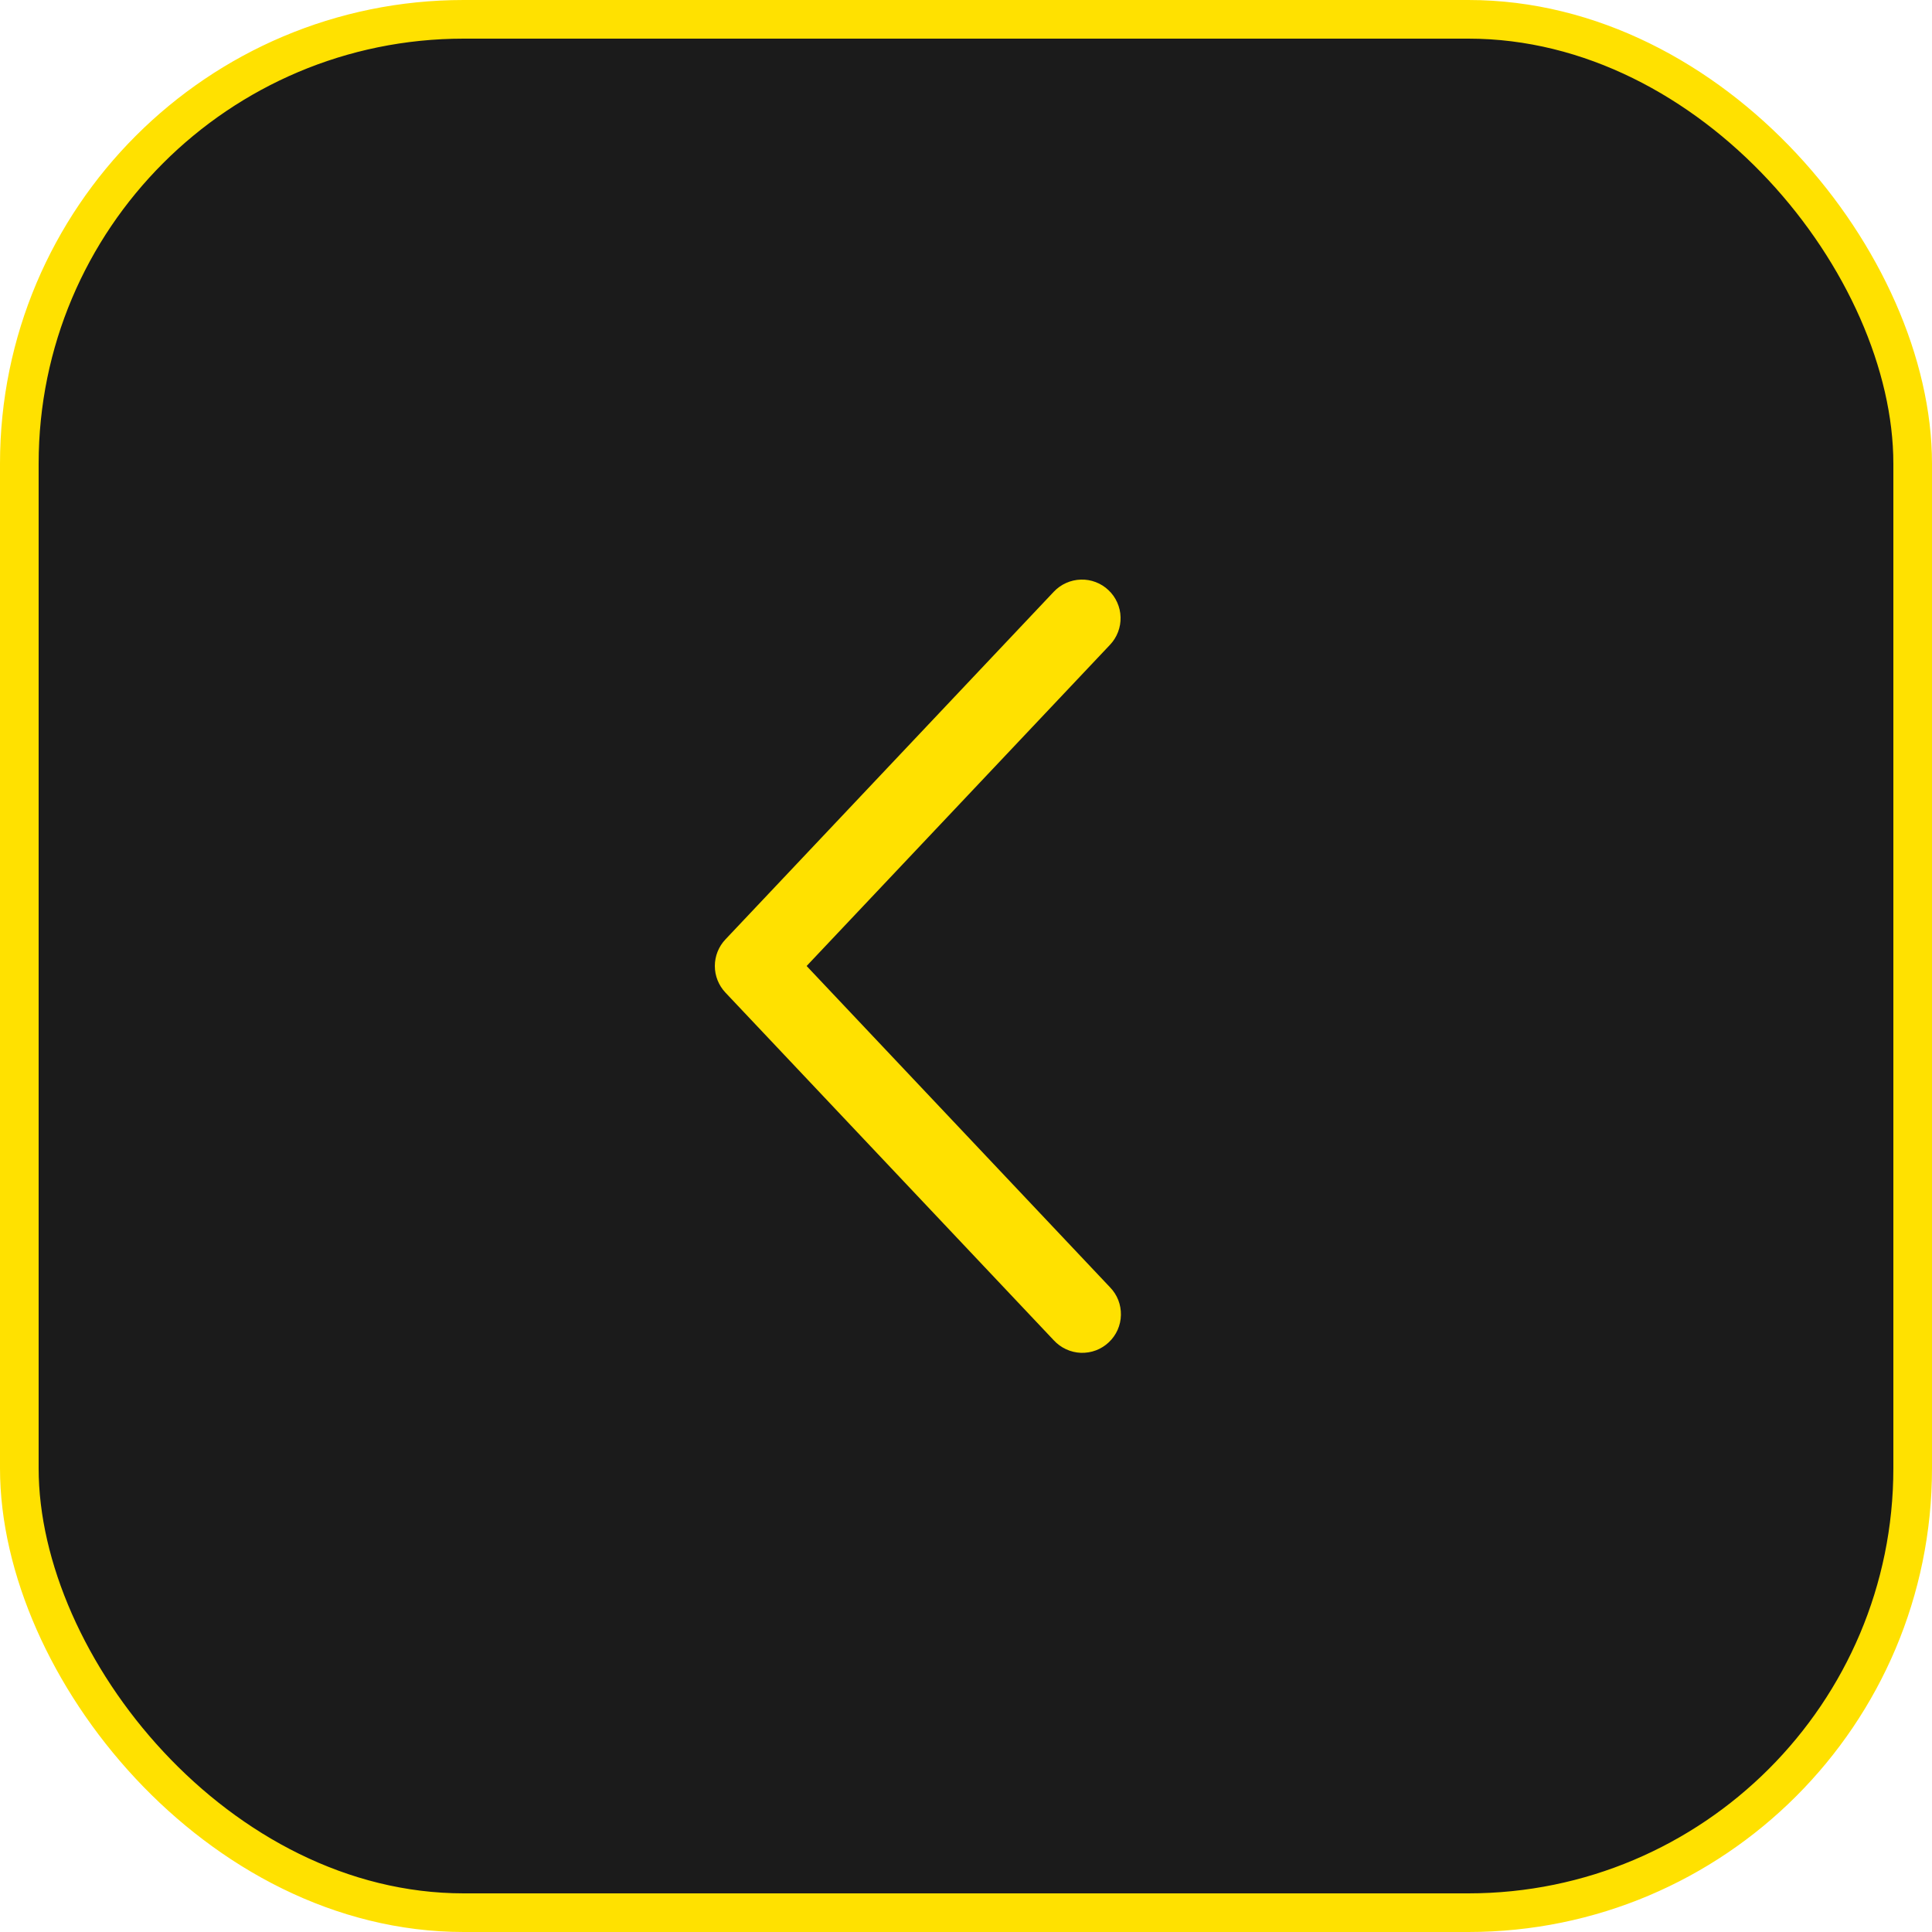 <?xml version="1.0" encoding="UTF-8"?> <svg xmlns="http://www.w3.org/2000/svg" width="50" height="50" viewBox="0 0 50 50" fill="none"><rect x="0.5" y="0.5" width="49" height="49" rx="11.5" fill="#1B1B1B"></rect><rect x="0.5" y="0.5" width="49" height="49" rx="11.5" stroke="#FFE100"></rect><path d="M28.727 16.687C28.818 16.591 28.888 16.479 28.935 16.356C28.982 16.233 29.004 16.103 29 15.972C28.997 15.84 28.967 15.711 28.913 15.591C28.86 15.471 28.783 15.363 28.687 15.273C28.592 15.182 28.48 15.112 28.357 15.065C28.234 15.018 28.103 14.996 27.972 15C27.841 15.004 27.712 15.033 27.592 15.087C27.472 15.14 27.364 15.217 27.273 15.313L18.773 24.313C18.598 24.498 18.5 24.744 18.5 25C18.5 25.255 18.598 25.501 18.773 25.687L27.273 34.688C27.363 34.785 27.471 34.864 27.591 34.919C27.712 34.975 27.842 35.006 27.974 35.011C28.107 35.015 28.239 34.994 28.363 34.947C28.487 34.9 28.6 34.829 28.696 34.738C28.793 34.647 28.87 34.538 28.924 34.417C28.977 34.296 29.007 34.166 29.009 34.033C29.012 33.901 28.989 33.769 28.941 33.646C28.892 33.522 28.82 33.41 28.727 33.315L20.875 25L28.727 16.687Z" fill="#FFE100"></path></svg> 